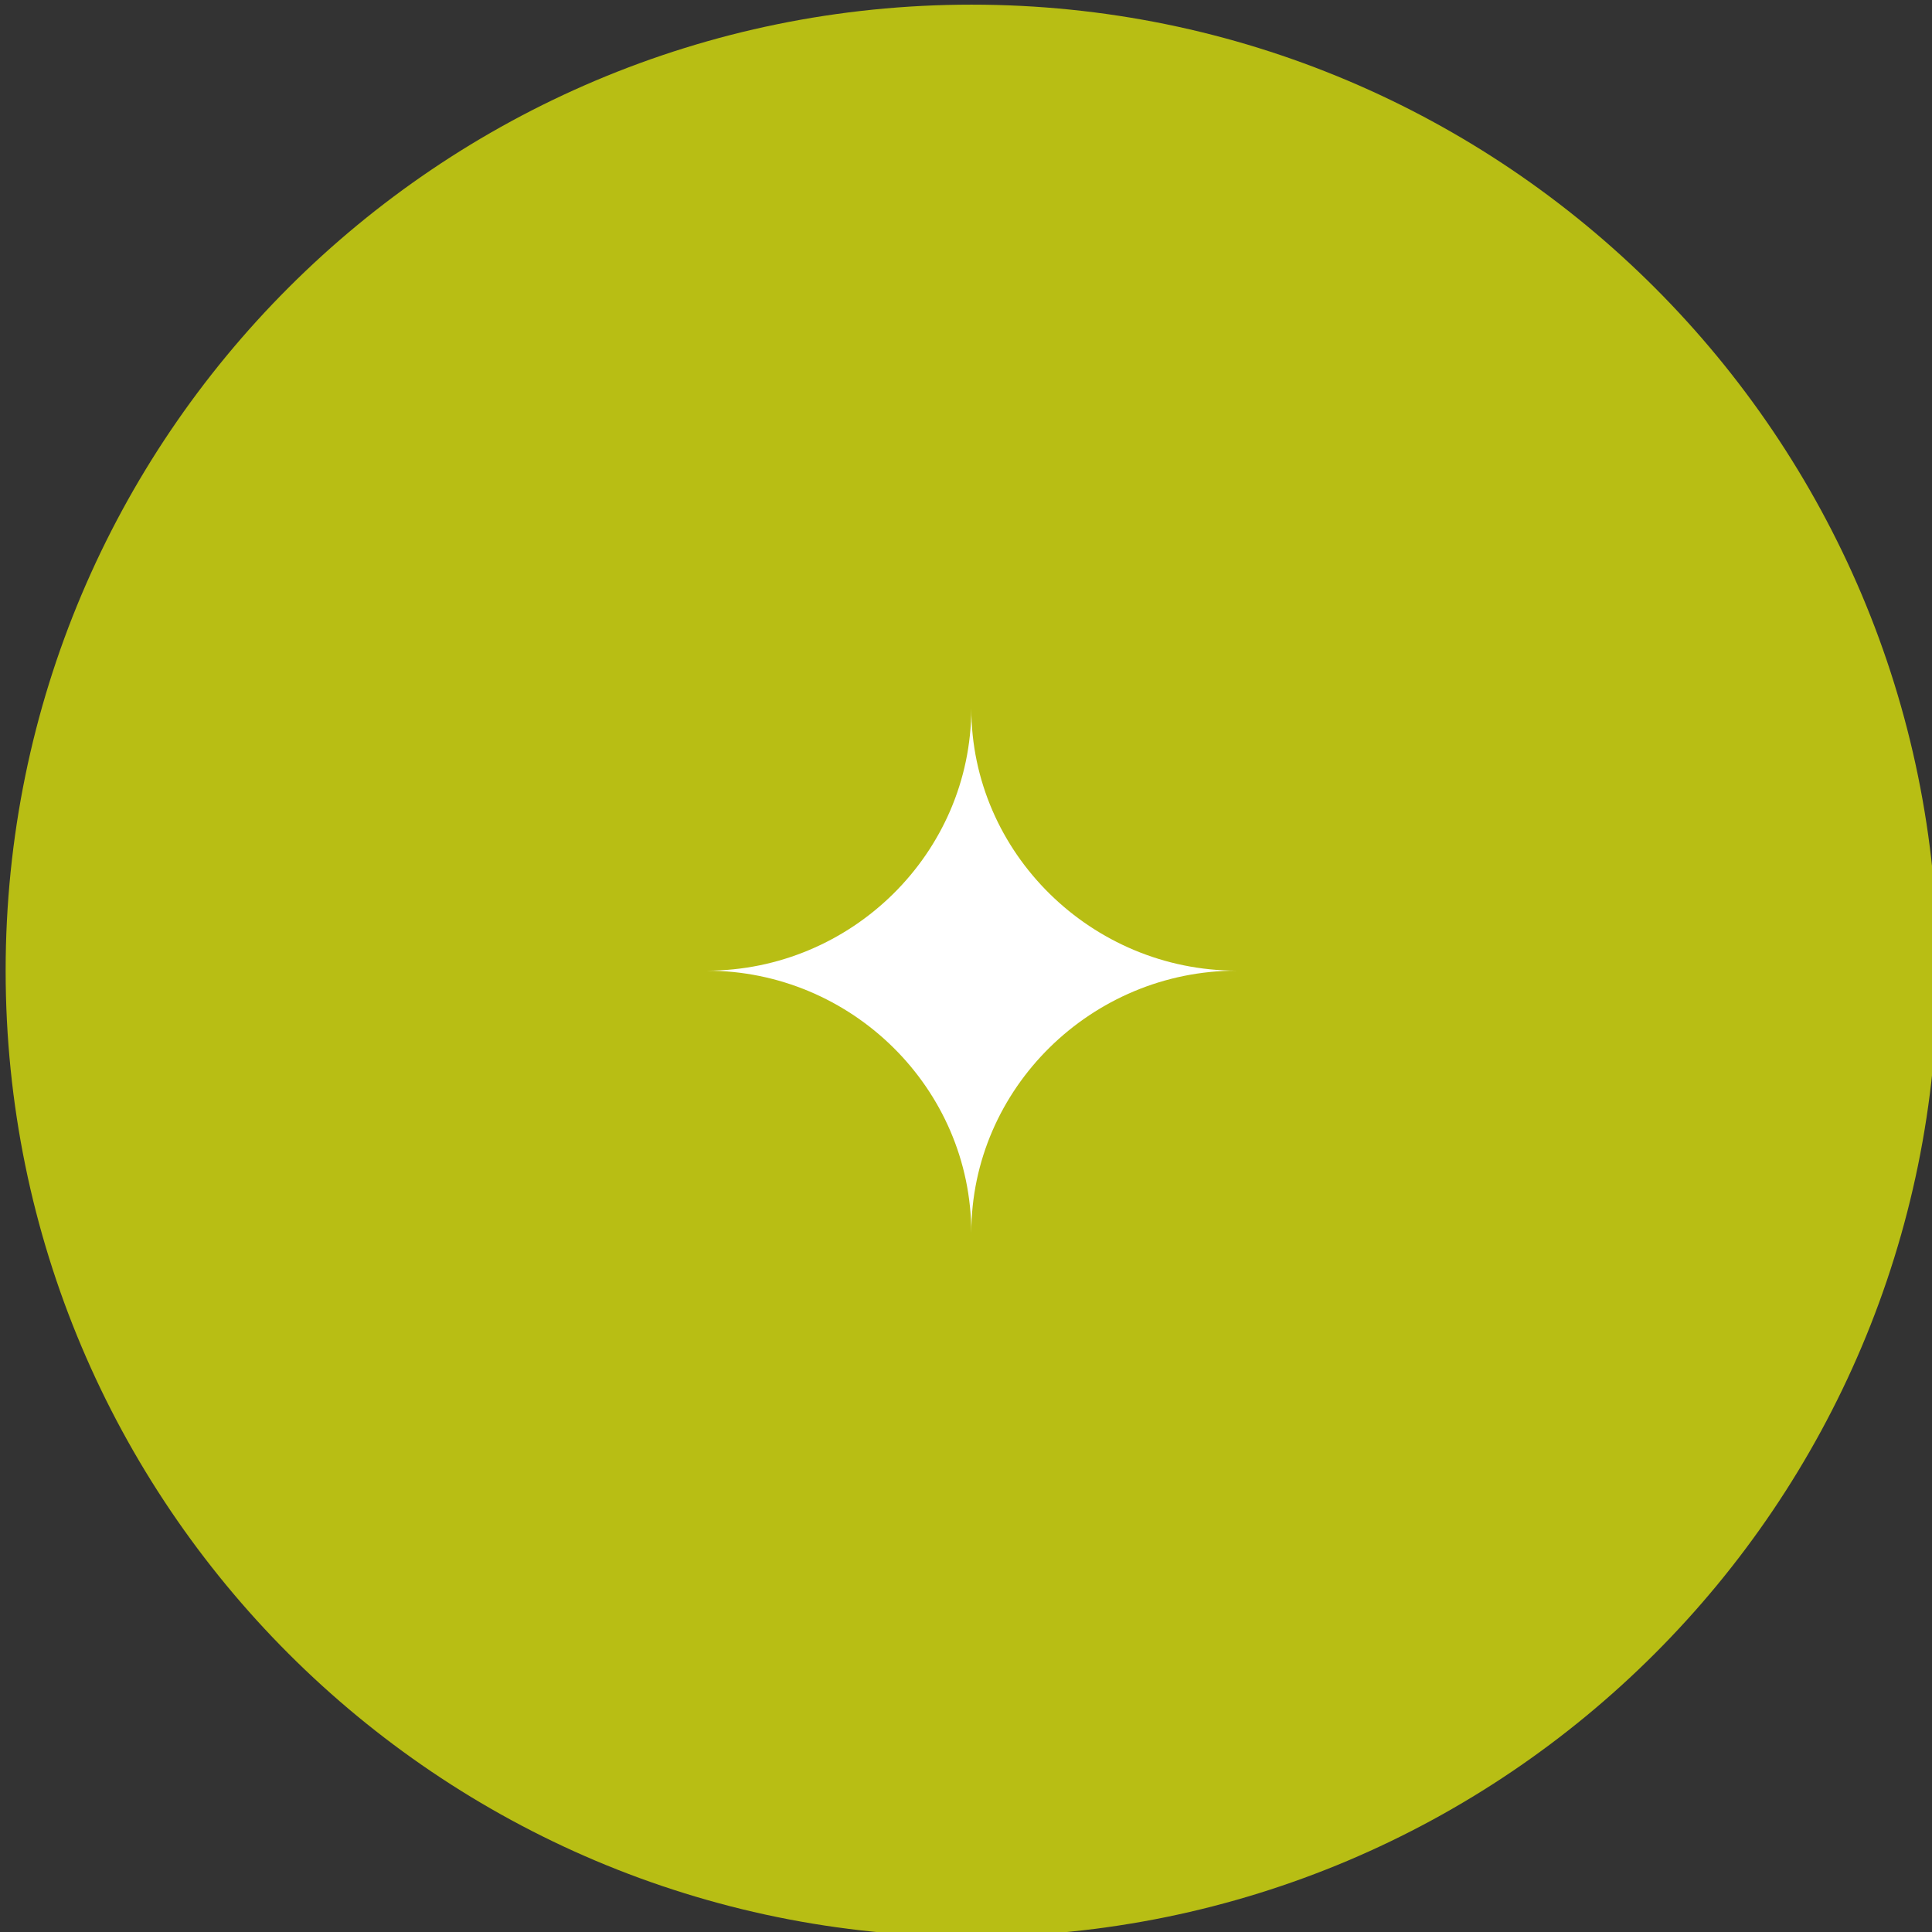 <?xml version="1.0" encoding="UTF-8"?> <svg xmlns="http://www.w3.org/2000/svg" viewBox="0 0 100.00 100.00" data-guides="{&quot;vertical&quot;:[],&quot;horizontal&quot;:[]}"><rect x="0" y="0" width="100.00" height="100.00" fill="#333333" stroke="none"/><defs></defs><path color="rgb(51, 51, 51)" fill-rule="evenodd" fill="#b8be14" x="0" y="0" width="100" height="100" rx="50" ry="50" id="tSvgb990b7c88b" title="Rectangle 1" fill-opacity="1" stroke="none" stroke-opacity="1" d="M0.292 50.241C0.292 22.627 22.678 0.241 50.292 0.241H50.292C77.906 0.241 100.292 22.627 100.292 50.241H100.292C100.292 77.855 77.906 100.241 50.292 100.241H50.292C22.678 100.241 0.292 77.855 0.292 50.241Z" style="transform-origin: 50.292px 50.241px;"></path><path fill="#ffffff" stroke="#ffffff" fill-opacity="1" stroke-width="0" stroke-opacity="1" color="rgb(51, 51, 51)" fill-rule="evenodd" id="tSvg11550e88f05" title="Path 7" d="M50.274 63.821C50.274 56.322 56.508 50.241 64.01 50.241C56.512 50.241 50.274 44.159 50.274 36.661C50.274 44.159 44.073 50.242 36.574 50.242C44.073 50.242 50.274 56.322 50.274 63.821Z"></path></svg> 